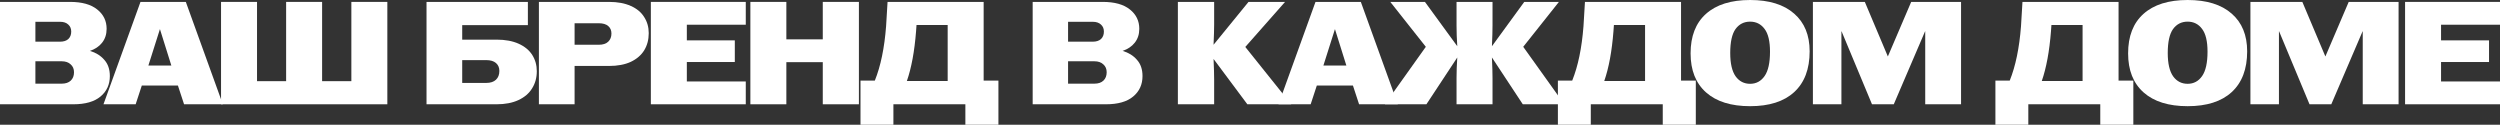 <?xml version="1.0" encoding="UTF-8"?> <svg xmlns="http://www.w3.org/2000/svg" viewBox="0 0 1111.042 55.445" fill="none"><rect x="0" y="0" width="1111.042" height="55.445" fill="#333333" stroke="none"/><path d="M0 0.845H31.135C36.422 0.845 40.452 1.972 43.225 4.225C45.998 6.435 47.385 9.295 47.385 12.805C47.385 15.232 46.713 17.29 45.37 18.98C44.07 20.627 42.272 21.84 39.975 22.62C42.618 23.4 44.742 24.722 46.345 26.585C47.992 28.405 48.815 30.81 48.815 33.8C48.815 37.57 47.428 40.603 44.655 42.9C41.925 45.197 37.895 46.345 32.565 46.345H0V0.845ZM27.43 37.18C29.163 37.18 30.507 36.725 31.46 35.815C32.413 34.905 32.89 33.67 32.89 32.11C32.89 30.637 32.392 29.467 31.395 28.6C30.442 27.69 29.12 27.235 27.43 27.235H15.73V37.18H27.43ZM26.715 18.525C28.275 18.525 29.488 18.135 30.355 17.355C31.222 16.532 31.655 15.427 31.655 14.04C31.655 12.74 31.222 11.7 30.355 10.92C29.488 10.097 28.275 9.685 26.715 9.685H15.73V18.525H26.715Z" fill="white"></path><path d="M62.433 0.845H82.583L99.027 46.345H81.802L79.072 38.025H63.017L60.287 46.345H45.988L62.433 0.845ZM76.147 29.12L71.077 12.935L65.942 29.12H76.147Z" fill="white"></path><path d="M98.236 0.845H114.226V36.075H127.161V0.845H143.151V36.075H156.151V0.845H172.141V46.345H98.236V0.845Z" fill="white"></path><path d="M189.554 0.845H234.599V11.18H205.414V17.615H220.689C224.545 17.615 227.817 18.222 230.504 19.435C233.19 20.648 235.205 22.317 236.549 24.44C237.892 26.563 238.564 28.968 238.564 31.655C238.564 34.515 237.87 37.05 236.484 39.26C235.14 41.47 233.126 43.203 230.439 44.46C227.752 45.717 224.502 46.345 220.689 46.345H189.554V0.845ZM216.074 36.855C217.98 36.855 219.432 36.378 220.429 35.425C221.425 34.472 221.924 33.172 221.924 31.525C221.924 30.052 221.425 28.882 220.429 28.015C219.432 27.148 217.98 26.715 216.074 26.715H205.414V36.855H216.074Z" fill="white"></path><path d="M239.497 0.845H270.632C274.488 0.845 277.738 1.452 280.382 2.665C283.024 3.835 284.997 5.482 286.296 7.605C287.641 9.685 288.311 12.068 288.311 14.755C288.311 17.615 287.641 20.15 286.296 22.36C284.954 24.527 282.959 26.238 280.317 27.495C277.673 28.708 274.446 29.315 270.632 29.315H255.357V46.345H239.497V0.845ZM266.148 19.89C267.967 19.89 269.354 19.435 270.307 18.525C271.262 17.615 271.737 16.402 271.737 14.885C271.737 13.498 271.262 12.393 270.307 11.57C269.354 10.747 267.967 10.335 266.148 10.335H255.357V19.89H266.148Z" fill="white"></path><path d="M289.251 0.845H331.435V10.985H305.24V17.94H326.561V27.56H305.24V36.205H331.435V46.345H289.251V0.845Z" fill="white"></path><path d="M333.48 0.845H349.469V17.485H365.656V0.845H381.711V46.345H365.656V27.625H349.469V46.345H333.48V0.845Z" fill="white"></path><path d="M382.421 35.815H388.792C391.392 29.358 393.059 21.298 393.796 11.635L394.446 0.845H437.15V35.815H443.717V55.445H429.027V46.345H397.045V55.445H382.421V35.815ZM421.161 36.01V11.115H407.316L407.121 13.845C406.429 22.772 405.064 30.16 403.027 36.01H421.161Z" fill="white"></path><path d="M458.936 0.845H490.071C495.357 0.845 499.386 1.972 502.161 4.225C504.933 6.435 506.32 9.295 506.32 12.805C506.32 15.232 505.65 17.29 504.305 18.98C503.006 20.627 501.208 21.84 498.911 22.62C501.553 23.4 503.678 24.722 505.28 26.585C506.927 28.405 507.75 30.81 507.75 33.8C507.75 37.57 506.365 40.603 503.59 42.9C500.861 45.197 496.832 46.345 491.5 46.345H458.936V0.845ZM486.366 37.18C488.098 37.18 489.443 36.725 490.395 35.815C491.348 34.905 491.825 33.67 491.825 32.11C491.825 30.637 491.328 29.467 490.33 28.6C489.378 27.69 488.056 27.235 486.366 27.235H474.666V37.18H486.366ZM485.651 18.525C487.211 18.525 488.423 18.135 489.291 17.355C490.158 16.532 490.59 15.427 490.59 14.04C490.59 12.74 490.158 11.7 489.291 10.92C488.423 10.097 487.211 9.685 485.651 9.685H474.666V18.525H485.651Z" fill="white"></path><path d="M523.467 0.845H539.586V10.855C539.586 12.978 539.499 15.99 539.326 19.89L554.861 0.845H571.11L553.431 20.865L573.84 46.345H554.341L539.326 26.195C539.499 30.095 539.586 33.107 539.586 35.23V46.345H523.467V0.845Z" fill="white"></path><path d="M584.628 0.845H604.779L621.223 46.345H603.999L601.27 38.025H585.213L582.483 46.345H568.183L584.628 0.845ZM598.343 29.12L593.274 12.935L588.14 29.12H598.343Z" fill="white"></path><path d="M633.661 20.8L617.867 0.845H633.271L647.636 20.54C647.419 17.29 647.311 14.235 647.311 11.375V0.845H663.301V11.375C663.301 13.585 663.216 16.64 663.041 20.54L677.405 0.845H692.81L676.95 20.8L695.217 46.345H676.756L663.041 25.545C663.216 29.445 663.301 32.5 663.301 34.71V46.345H647.311V34.71C647.311 31.85 647.419 28.795 647.636 25.545L633.921 46.345H615.462L633.661 20.8Z" fill="white"></path><path d="M692.353 35.815H698.721C701.321 29.358 702.991 21.298 703.728 11.635L704.378 0.845H747.082V35.815H753.646V55.445H738.956V46.345H706.977V55.445H692.353V35.815ZM731.093 36.01V11.115H717.248L717.053 13.845C716.358 22.772 714.993 30.16 712.956 36.01H731.093Z" fill="white"></path><path d="M777.782 47.19C769.331 47.19 762.809 45.153 758.215 41.08C753.624 37.007 751.327 31.222 751.327 23.725C751.327 16.098 753.601 10.248 758.15 6.175C762.744 2.058 769.288 0 777.782 0C786.23 0 792.754 2.015 797.345 6.045C801.94 10.032 804.237 15.622 804.237 22.815C804.237 30.702 801.94 36.747 797.345 40.95C792.796 45.11 786.275 47.19 777.782 47.19ZM768.941 23.53C768.941 28.21 769.743 31.677 771.345 33.93C772.95 36.14 775.095 37.245 777.782 37.245C780.469 37.245 782.613 36.097 784.215 33.8C785.82 31.503 786.62 27.885 786.62 22.945C786.62 18.352 785.82 14.993 784.215 12.87C782.613 10.703 780.469 9.62 777.782 9.62C775.052 9.62 772.885 10.725 771.28 12.935C769.721 15.145 768.941 18.677 768.941 23.53Z" fill="white"></path><path d="M805.684 0.845H828.757L838.963 25.025H839.028L849.363 0.845H871.526V46.345H855.602V13.91H855.537L841.627 46.345H831.944L818.424 13.91H818.356V46.345H805.684V0.845Z" fill="white"></path><path d="M886.794 35.815H893.162C895.764 29.358 897.432 21.298 898.169 11.635L898.819 0.845H941.523V35.815H948.09V55.445H933.397V46.345H901.418V55.445H886.794V35.815ZM925.534 36.01V11.115H911.689L911.494 13.845C910.799 22.772 909.434 30.16 907.4 36.01H925.534Z" fill="white"></path><path d="M972.223 47.19C963.772 47.19 957.25 45.153 952.656 41.08C948.065 37.007 945.768 31.222 945.768 23.725C945.768 16.098 948.042 10.248 952.591 6.175C957.185 2.058 963.729 0 972.223 0C980.673 0 987.195 2.015 991.786 6.045C996.381 10.032 998.678 15.622 998.678 22.815C998.678 30.702 996.381 36.747 991.786 40.95C987.237 45.11 980.716 47.19 972.223 47.19ZM963.382 23.53C963.382 28.21 964.184 31.677 965.786 33.93C967.391 36.14 969.536 37.245 972.223 37.245C974.91 37.245 977.054 36.097 978.656 33.8C980.261 31.503 981.063 27.885 981.063 22.945C981.063 18.352 980.261 14.993 978.656 12.87C977.054 10.703 974.91 9.62 972.223 9.62C969.493 9.62 967.326 10.725 965.721 12.935C964.162 15.145 963.382 18.677 963.382 23.53Z" fill="white"></path><path d="M1000.125 0.845H1023.198L1033.404 25.025H1033.469L1043.804 0.845H1065.97V46.345H1050.043V13.91H1049.978L1036.068 46.345H1026.385L1012.865 13.91H1012.8V46.345H1000.125V0.845Z" fill="white"></path><path d="M1068.857 0.845H1111.042V10.985H1084.846V17.94H1106.167V27.56H1084.846V36.205H1111.042V46.345H1068.857V0.845Z" fill="white"></path></svg> 